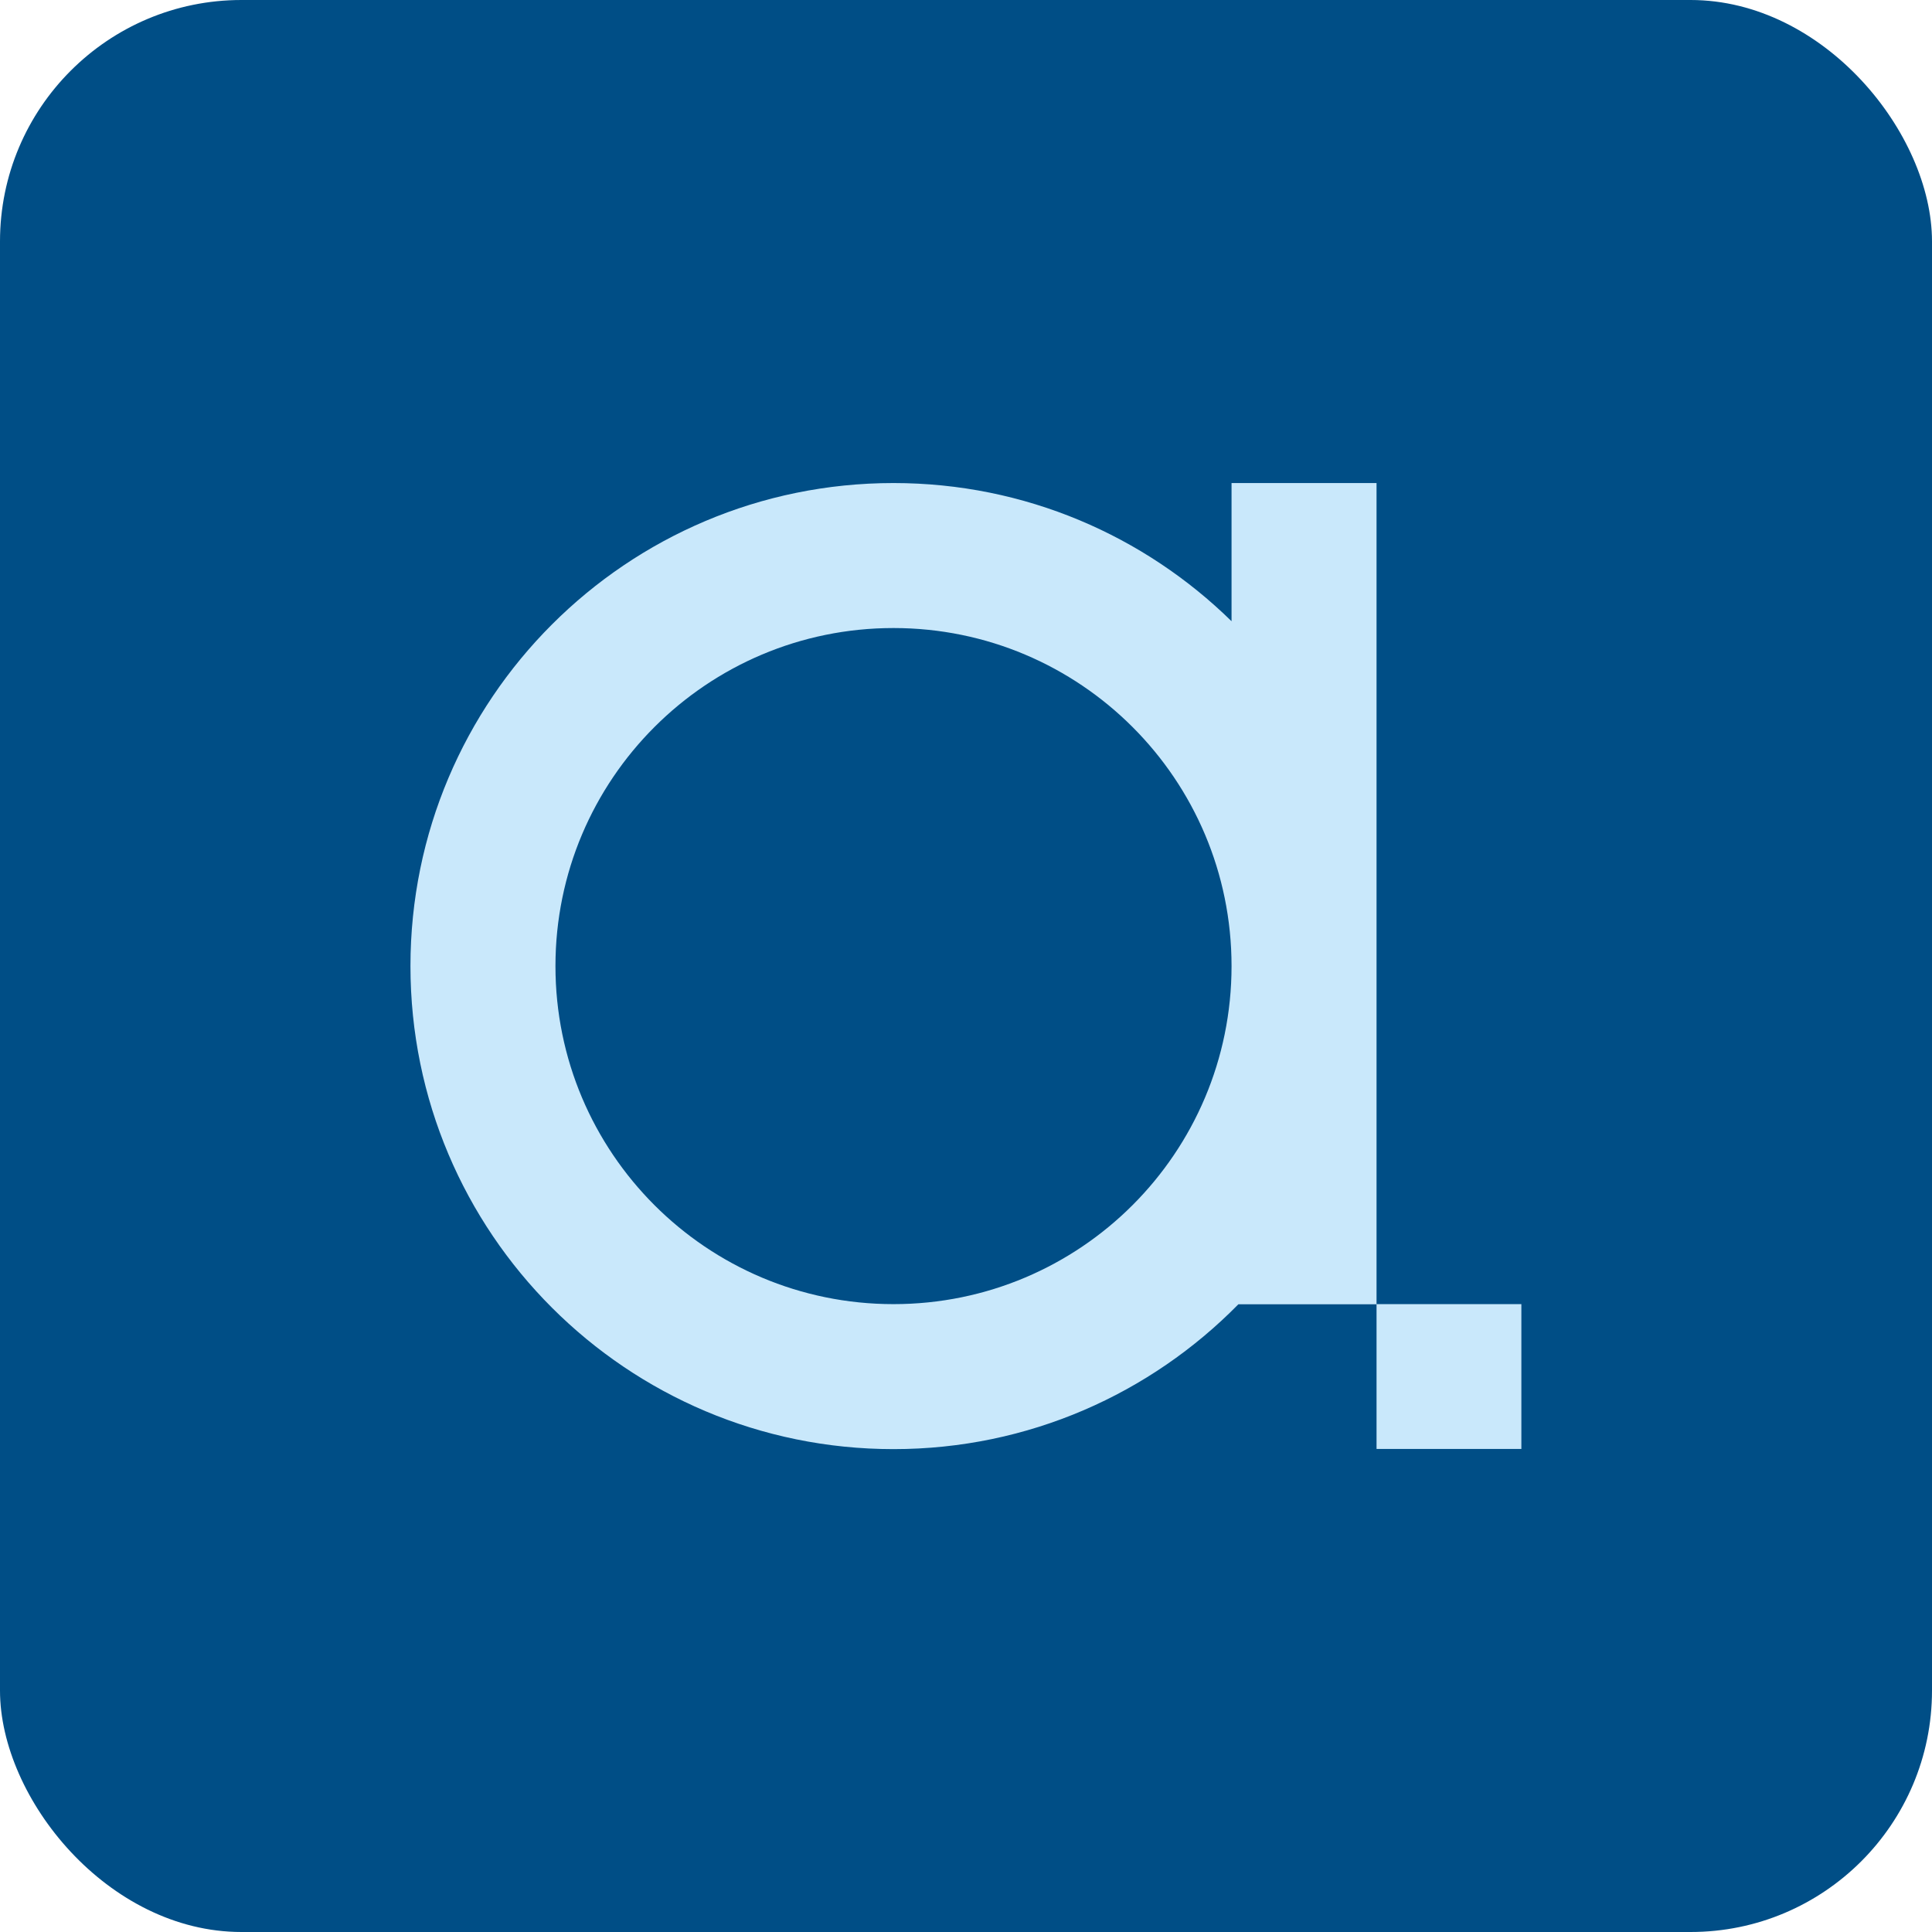 <svg xmlns="http://www.w3.org/2000/svg" id="Ebene_1" data-name="Ebene 1" viewBox="0 0 113.39 113.39"><defs><style>.cls-1{fill:#c9e8fb}</style></defs><rect width="113.39" height="113.39" rx="14.17" ry="14.17" style="fill:#004e86"/><path d="M80.79 76.54h8.5v8.5h-8.5zM72.28 28.35v8.11c-5.11-5.01-12.11-8.11-19.84-8.11-15.66 0-28.35 12.69-28.35 28.35s12.69 28.35 28.35 28.35c7.93 0 15.09-3.26 20.24-8.5h8.11v-48.2h-8.5ZM52.44 76.54c-10.96 0-19.84-8.88-19.84-19.84s8.88-19.84 19.84-19.84 19.84 8.88 19.84 19.84-8.88 19.84-19.84 19.84Z" class="cls-1"/></svg>